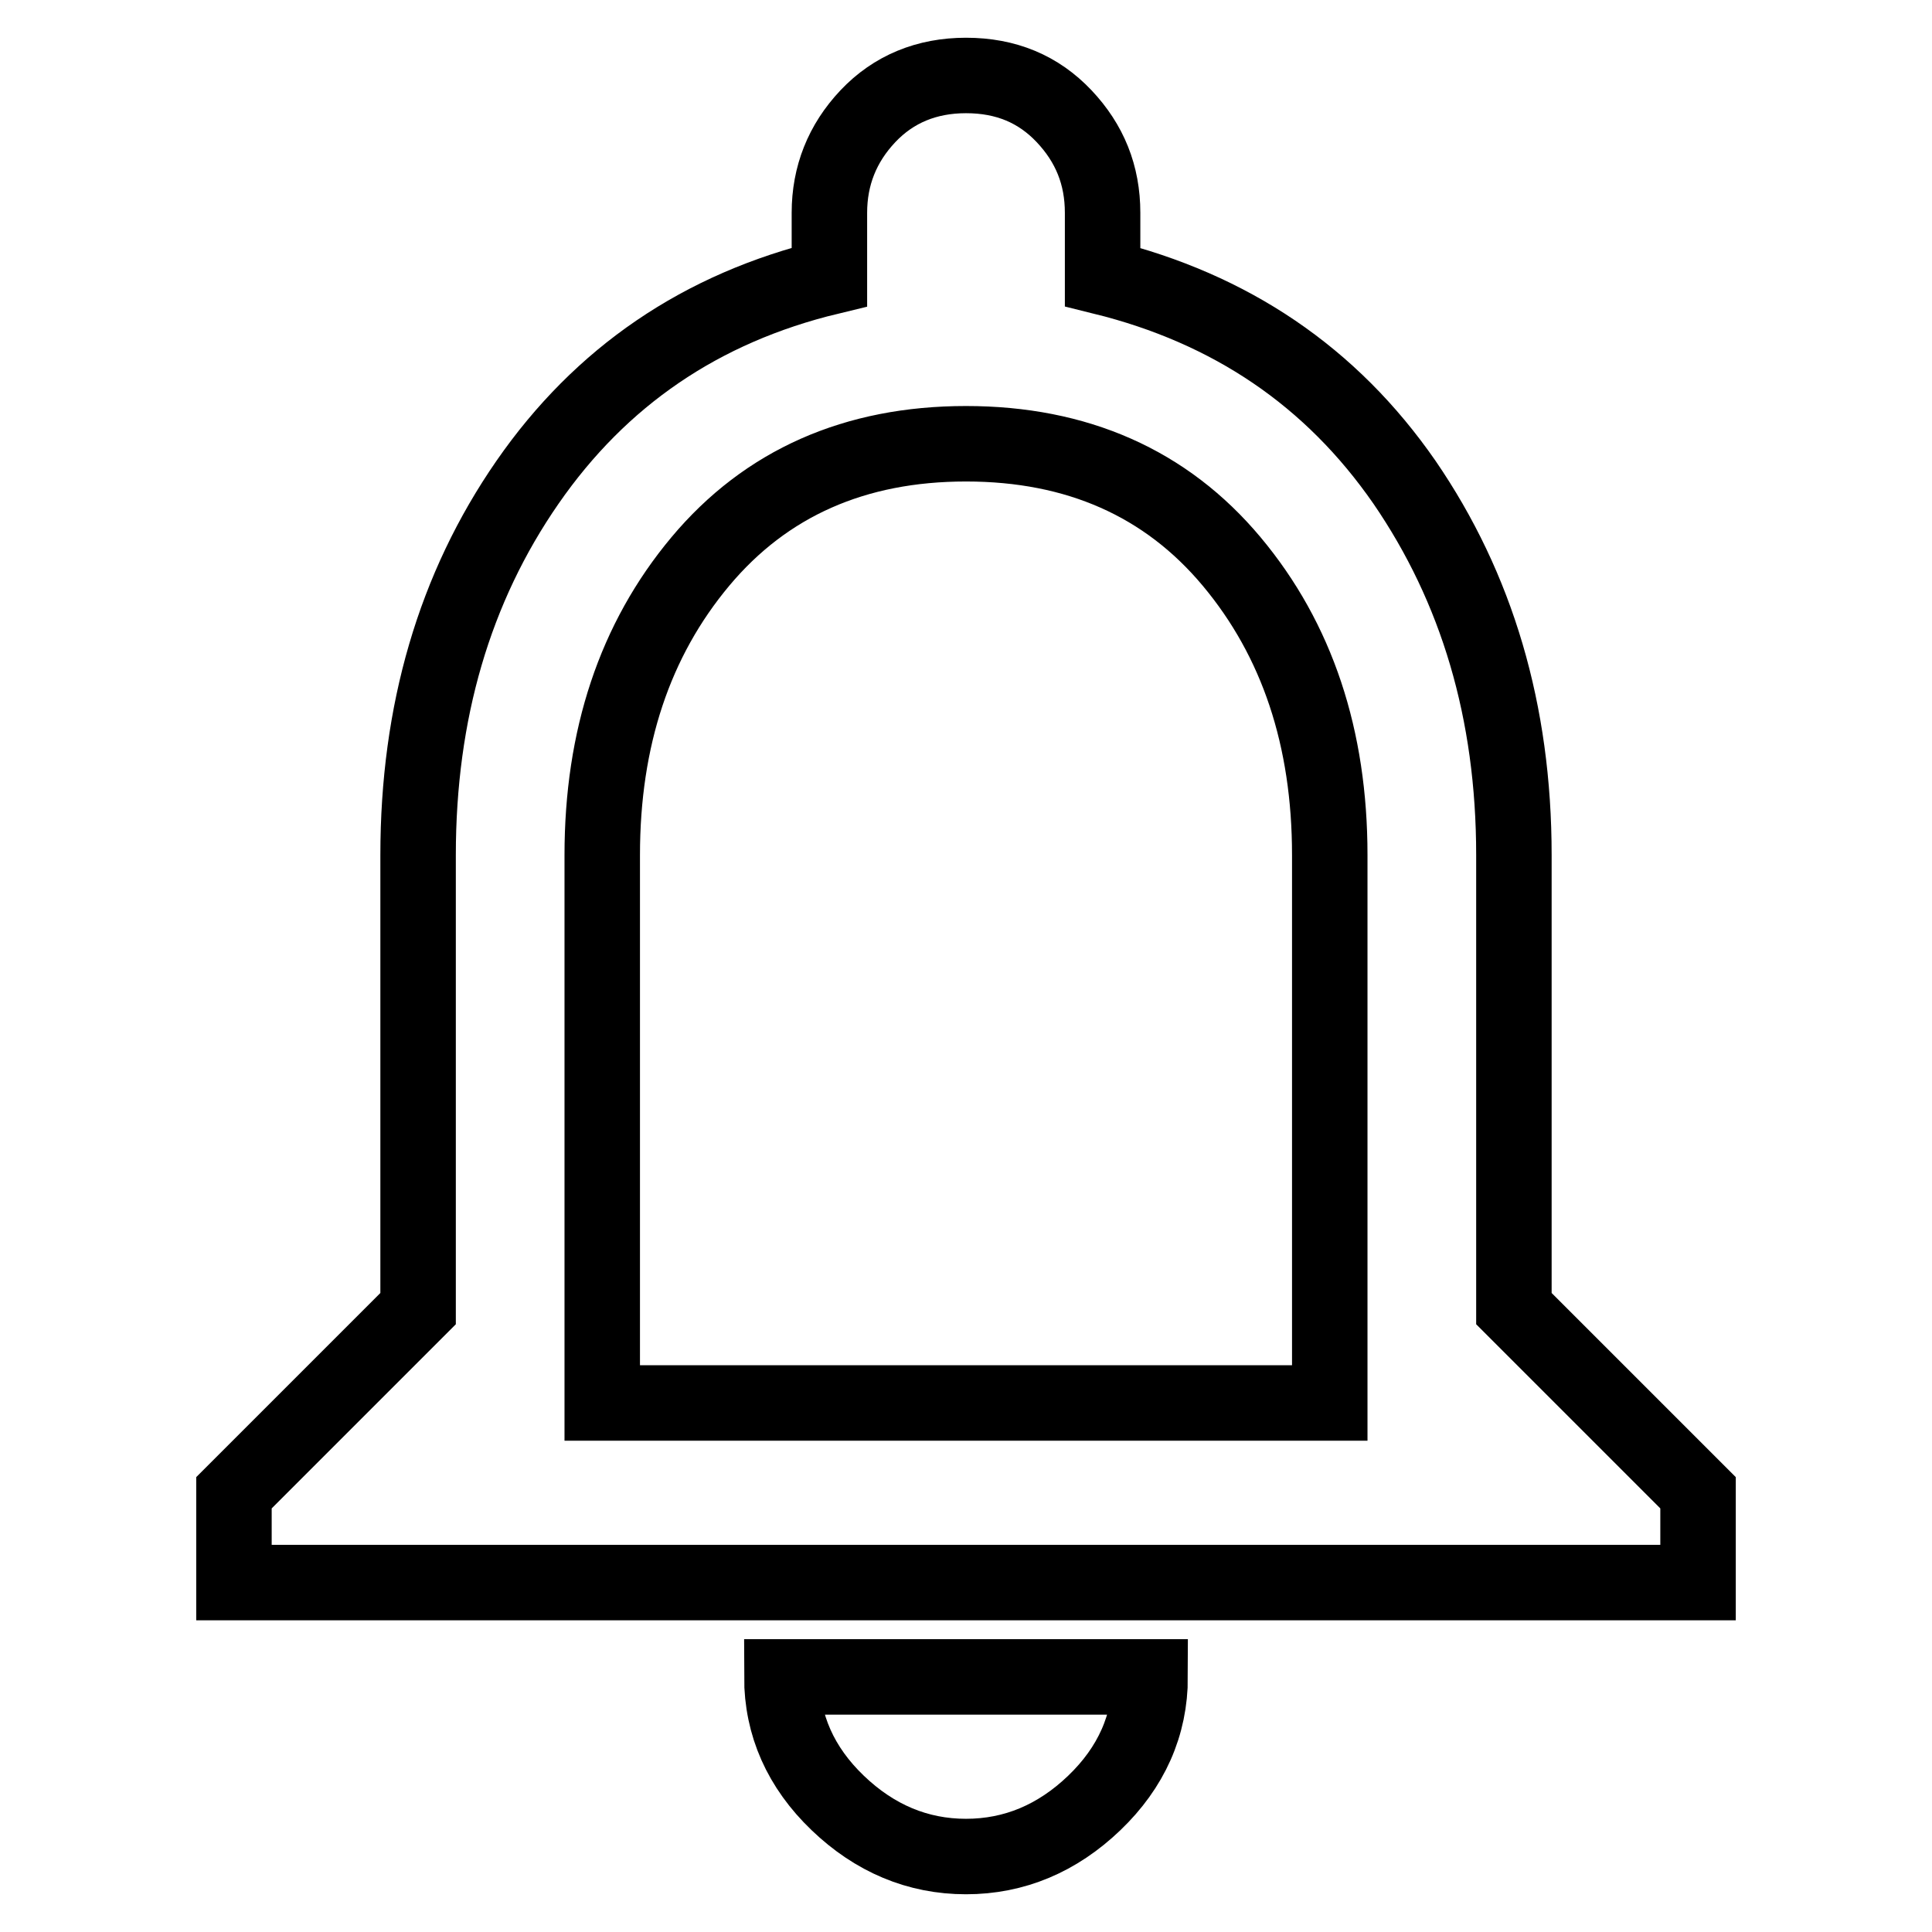 <?xml version="1.0" encoding="utf-8"?>
<!-- Svg Vector Icons : http://www.onlinewebfonts.com/icon -->
<!DOCTYPE svg PUBLIC "-//W3C//DTD SVG 1.1//EN" "http://www.w3.org/Graphics/SVG/1.1/DTD/svg11.dtd">
<svg version="1.1" xmlns="http://www.w3.org/2000/svg" xmlns:xlink="http://www.w3.org/1999/xlink" x="0px" y="0px" viewBox="0 0 256 256" enable-background="new 0 0 256 256" xml:space="preserve">
<g> <path stroke-width="10" fill-opacity="0" stroke="#000000"  d="M176.2,185.9v-72.6c0-15.5-4.3-28.5-13-38.9S142.7,58.8,128,58.8S101.5,64,92.8,74.4 c-8.7,10.4-13,23.4-13,38.9v72.6H176.2L176.2,185.9z M200.6,173.4l24.4,24.4v11.9H31v-11.9l24.4-24.4v-60.1 c0-18.9,4.8-35.4,14.5-49.4s23-23.1,40-27.2v-8.5c0-4.9,1.7-9.2,5.1-12.8c3.4-3.6,7.8-5.4,13-5.4c5.3,0,9.6,1.8,13,5.4 c3.4,3.6,5.1,7.8,5.1,12.8v8.5c17,4.2,30.3,13.2,40,27.2c9.6,14,14.5,30.4,14.5,49.4L200.6,173.4L200.6,173.4z M128,246 c-6.4,0-12.1-2.4-17-7.1c-4.9-4.7-7.4-10.3-7.4-16.7h48.8c0,6.4-2.5,12-7.4,16.7C140.1,243.6,134.4,246,128,246L128,246z"/></g>
</svg>